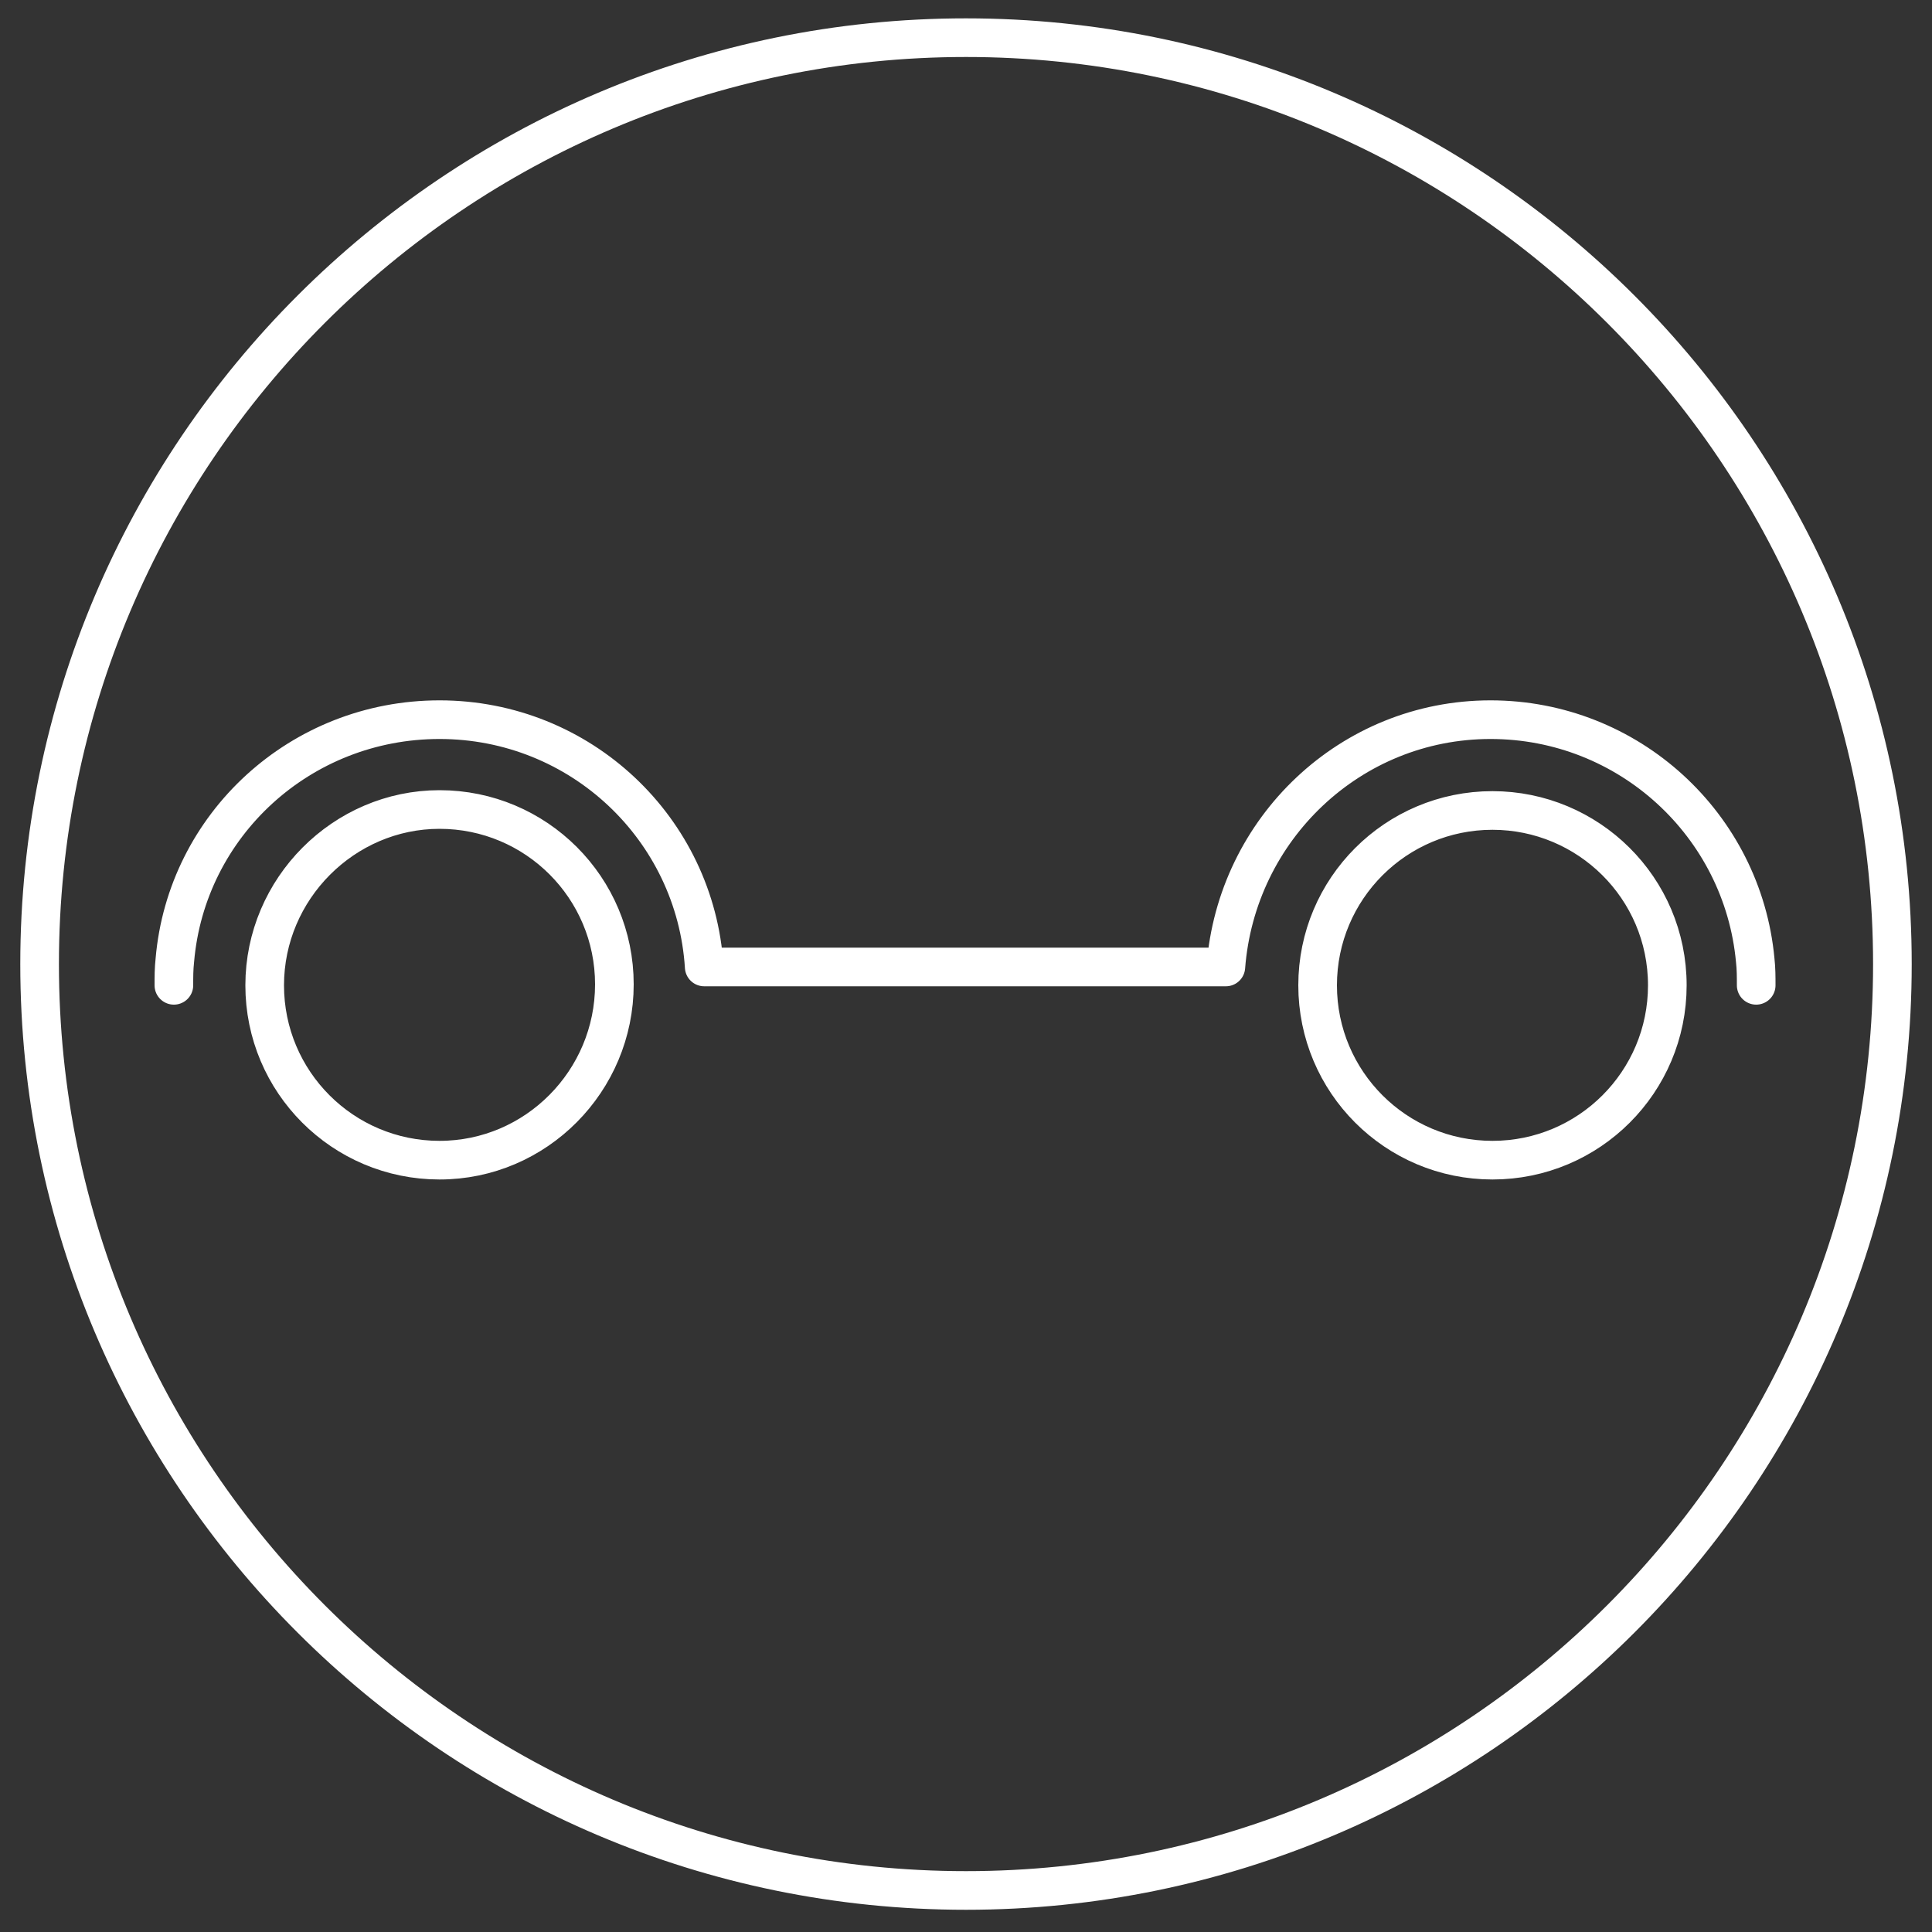 <?xml version="1.0" encoding="utf-8"?>
<!-- Generator: Adobe Illustrator 24.1.1, SVG Export Plug-In . SVG Version: 6.00 Build 0)  -->
<svg version="1.1" id="图层_1" xmlns="http://www.w3.org/2000/svg" xmlns:xlink="http://www.w3.org/1999/xlink" x="0px" y="0px"
	 viewBox="0 0 200 200" style="enable-background:new 0 0 200 200;" xml:space="preserve">
<rect x="0" y="0" width="200" height="200" fill="#333333" stroke="none"/>
<style type="text/css">
	.st0{fill:none;stroke:#FFFFFF;stroke-width:4;stroke-linecap:round;stroke-linejoin:round;stroke-miterlimit:10;}
</style>
<path class="st0" d="M100,3.9c52.9,0,95.9,43,95.9,95.9s-43,95.9-95.9,95.9s-95.9-43-95.9-95.9S47.1,3.9,100,3.9z M45.5,83.8
	c10,0,18.1,8.1,18.1,18.1s-8.1,18.2-18.1,18.2S27.4,112,27.4,102S35.6,83.8,45.5,83.8z M18,102c0-0.9,0-1.7,0.1-2.6
	c1.2-14,13-24.9,27.4-24.9c14.6,0,26.5,11.3,27.4,25.6h54c1.1-14.3,12.9-25.6,27.4-25.6c14.3,0,26.1,10.9,27.4,24.9
	c0.1,0.9,0.1,1.7,0.1,2.6 M172.6,102c0,10-8.1,18.1-18.1,18.1c-10,0-18.1-8.1-18.1-18.1s8.1-18.1,18.1-18.1
	C164.4,83.9,172.6,91.9,172.6,102z"/>
</svg>
